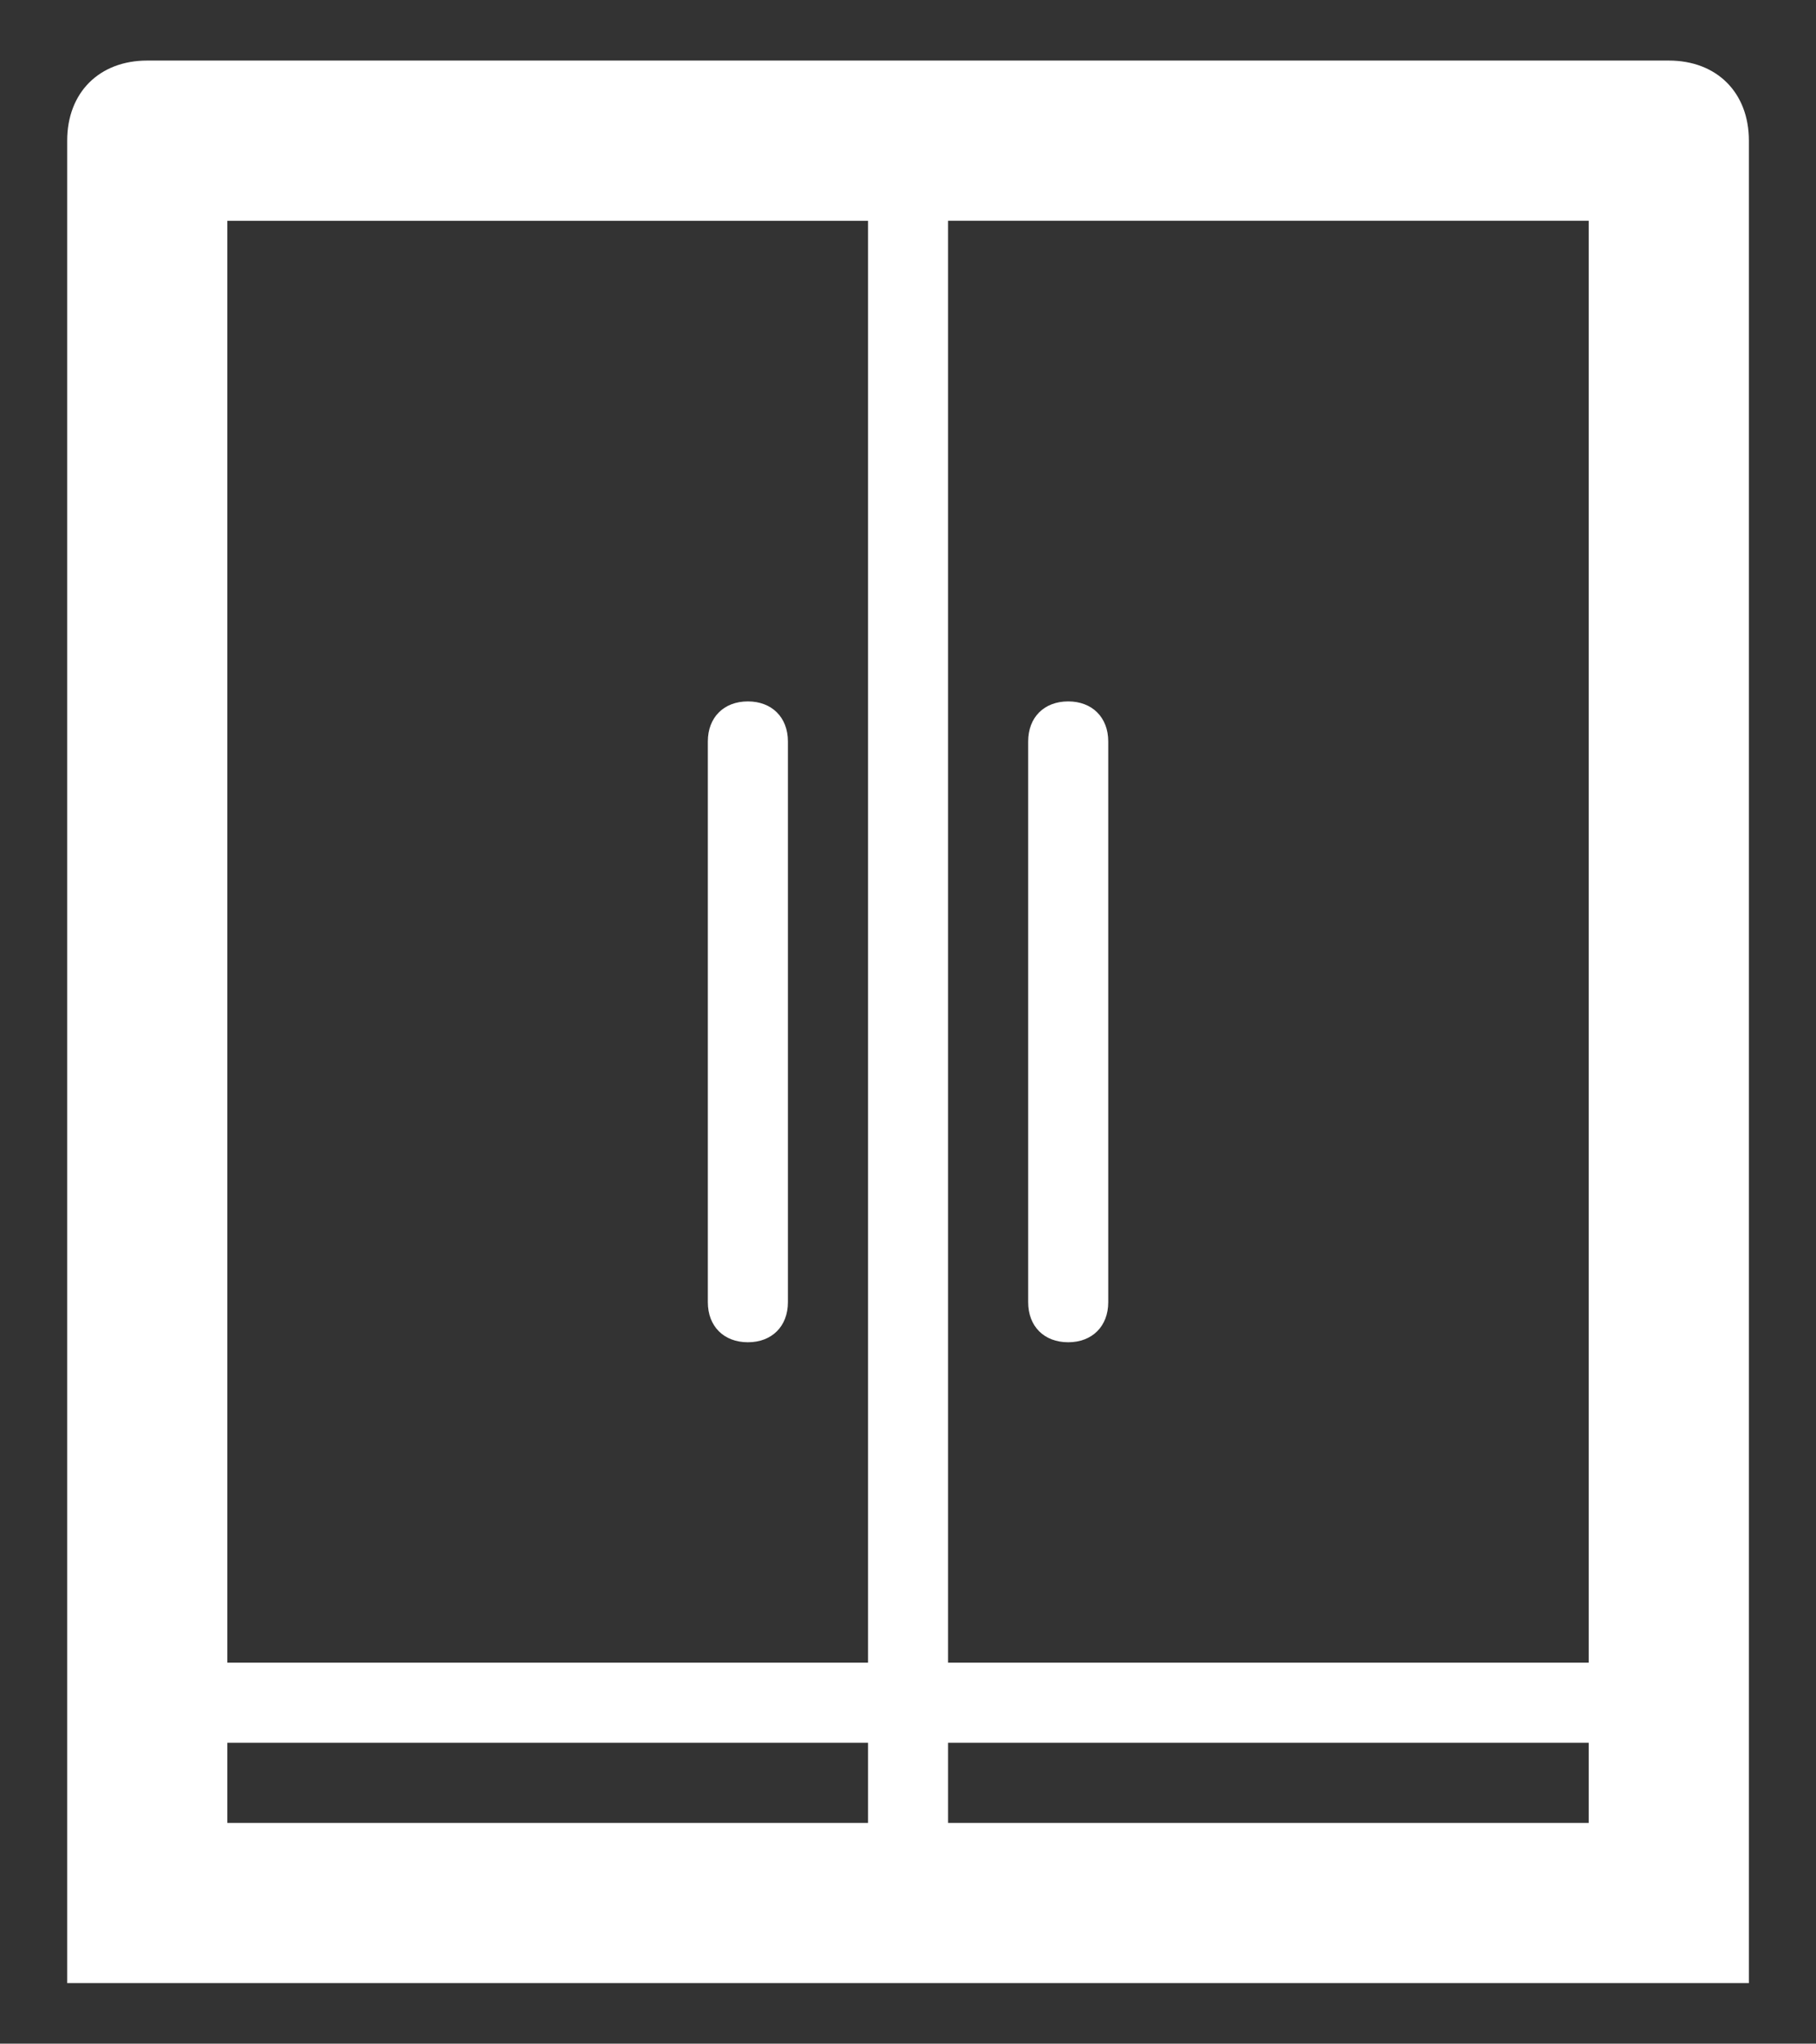 <svg xmlns="http://www.w3.org/2000/svg" width="22.677" height="25.512" viewBox="0.661 -0.756 22.677 25.512" xml:space="preserve"><rect x="0.661" y="-0.756" width="22.677" height="25.512" fill="#333333" stroke="none"/><g fill="#FFF"><path d="M21.5 0h-19c-.6 0-1 .4-1 1v23h21V1c0-.6-.4-1-1-1m-18 2h8v18h-8zm0 20v-1h8v1zm17 0h-8v-1h8zm0-2h-8V2h8z"/><path d="M10 8c-.3 0-.5.199-.5.5v7c0 .301.2.5.5.5s.5-.199.5-.5v-7c0-.301-.201-.5-.5-.5m4 8c.299 0 .5-.199.5-.5v-7c0-.301-.201-.5-.5-.5-.301 0-.5.199-.5.5v7c0 .301.199.5.5.5"/></g></svg>